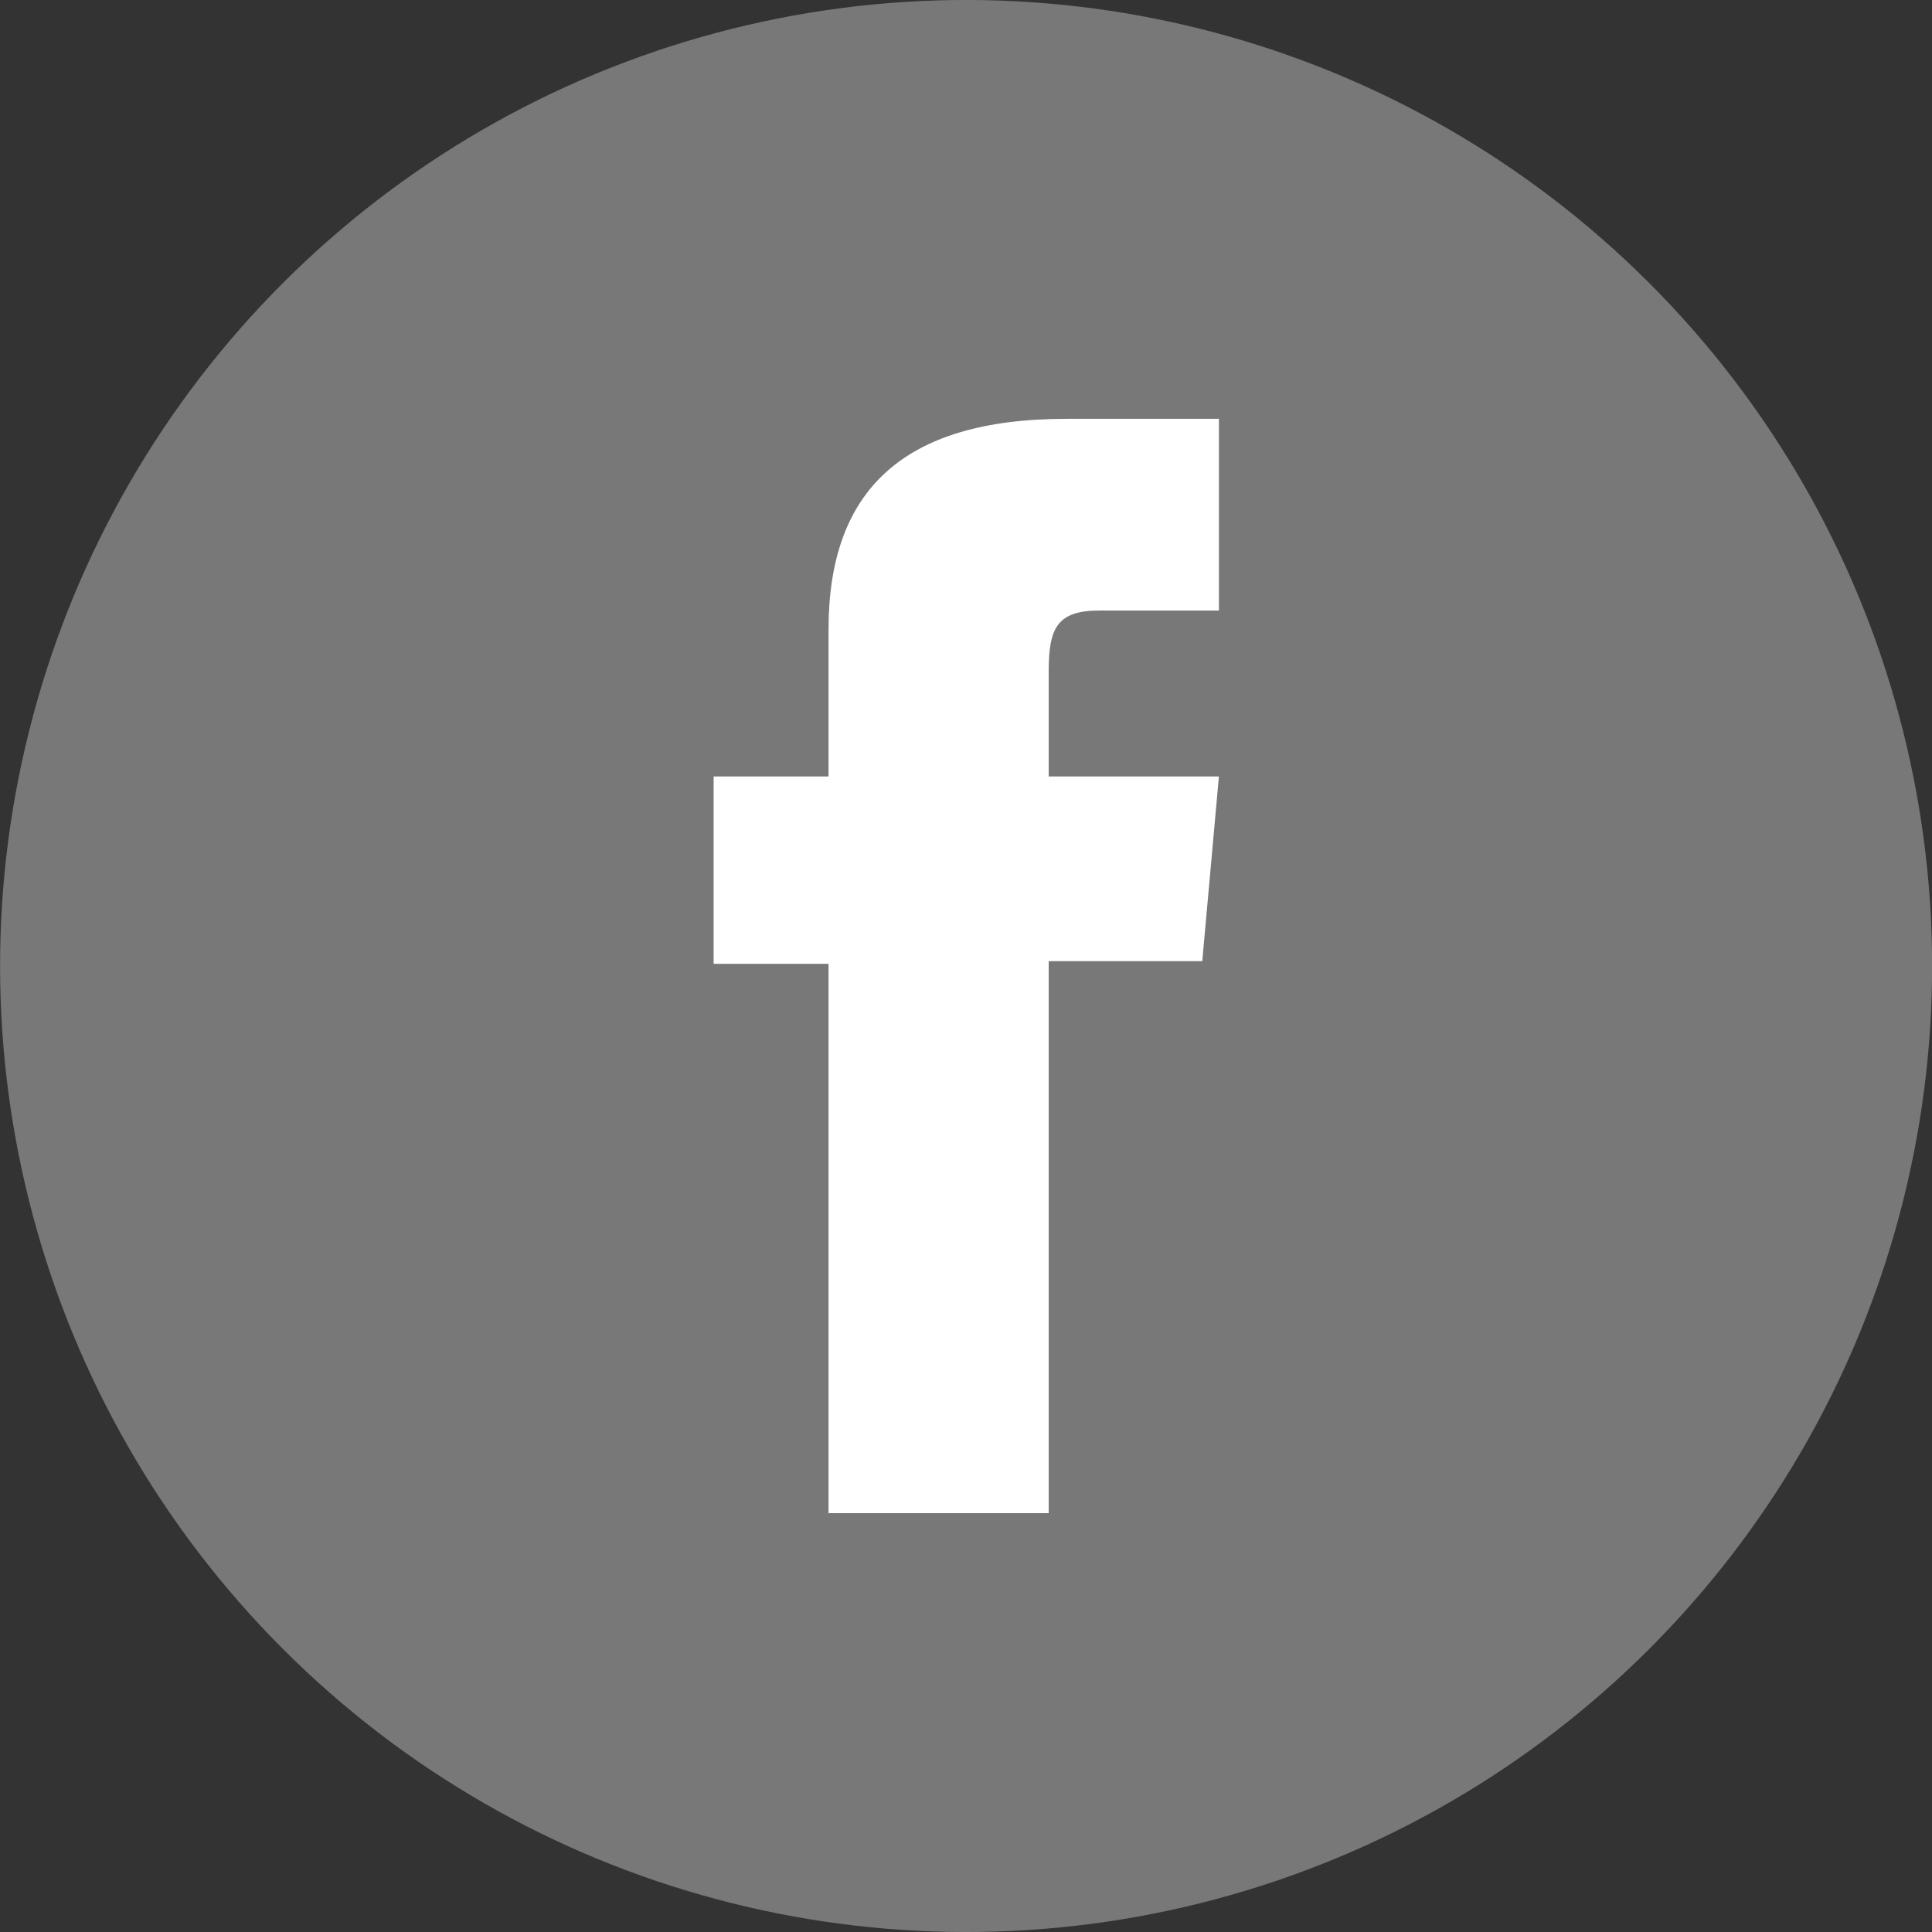 <?xml version="1.0" encoding="UTF-8"?>
<svg id="Ebene_2" data-name="Ebene 2" xmlns="http://www.w3.org/2000/svg" viewBox="0 0 35.98 35.98">
  <rect x="0" y="0" width="35.98" height="35.98" fill="#333333" stroke="none"/>
  <defs>
    <style>
      .cls-1 {
        fill: #fff;
      }

      .cls-2 {
        fill: #a0a0a0;
        opacity: .63;
      }
    </style>
  </defs>
  <g id="OBJECTS">
    <circle class="cls-2" cx="17.99" cy="17.99" r="17.99" transform="translate(-7.45 17.99) rotate(-45)"/>
    <path class="cls-1" d="M15.42,28.18h4.11v-10.28h2.86l.31-3.44h-3.17v-1.96c0-.81,.16-1.13,.95-1.13h2.22v-3.57h-2.84c-3.06,0-4.43,1.35-4.43,3.92v2.74h-2.14v3.49h2.14v10.24Z"/>
  </g>
</svg>